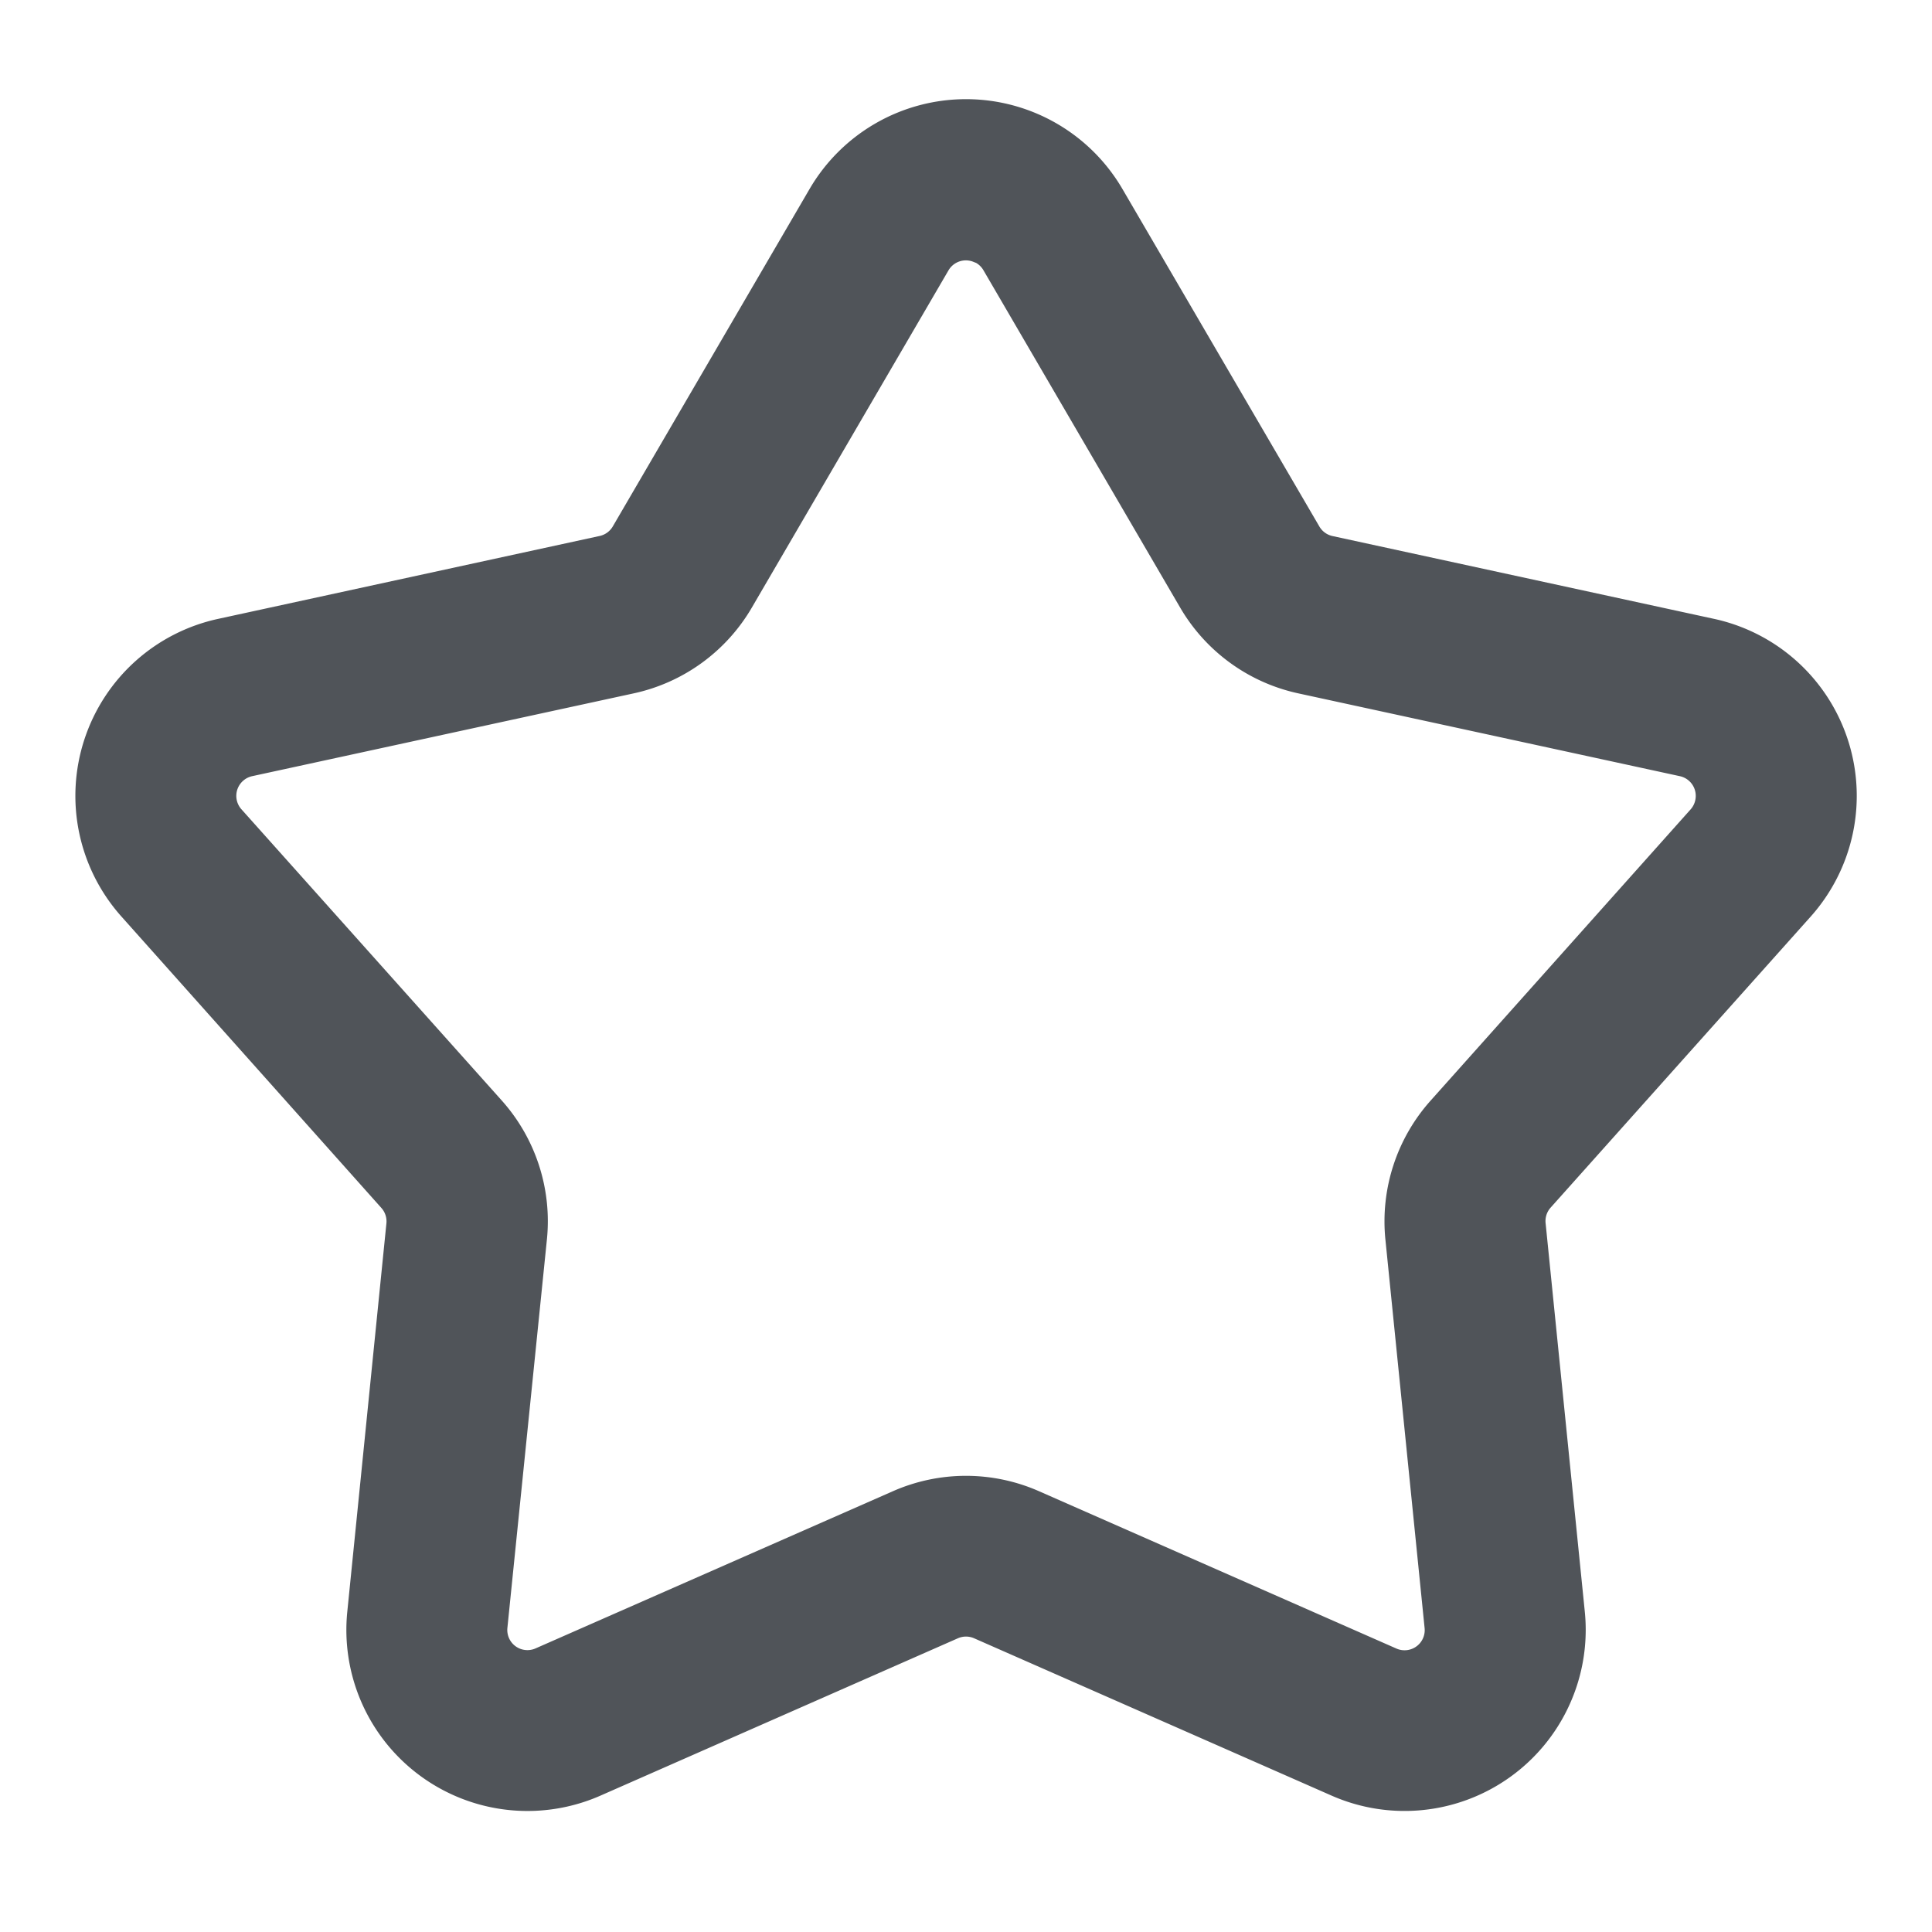 <svg id="icon-_collect" data-name="icon- collect" xmlns="http://www.w3.org/2000/svg" width="24" height="24" viewBox="0 0 24 24">
  <g id="bg">
    <rect id="矩形_1980" data-name="矩形 1980" width="24" height="24" fill="none" opacity="0.503"/>
    <rect id="矩形_1981" data-name="矩形 1981" width="20" height="20" transform="translate(2 2)" fill="none" opacity="0.503"/>
  </g>
  <path id="路径_1128" data-name="路径 1128" d="M12.862-89.957l-2.444,4.191a.25.25,0,0,1-.163.118L5.515-84.618a2.25,2.25,0,0,0-1.021.52,2.25,2.25,0,0,0-.18,3.177L7.544-77.3a.25.25,0,0,1,.062.192L7.12-72.283A2.25,2.25,0,0,0,7.3-71.151,2.25,2.25,0,0,0,10.265-70l4.441-1.955a.25.25,0,0,1,.2,0L19.348-70a2.25,2.25,0,0,0,1.132.179,2.25,2.25,0,0,0,2.013-2.464l-.487-4.827a.25.25,0,0,1,.062-.192L25.3-80.921a2.25,2.25,0,0,0,.52-1.021A2.25,2.25,0,0,0,24.1-84.618l-4.741-1.029a.25.25,0,0,1-.163-.118L16.75-89.957a2.25,2.25,0,0,0-.811-.811A2.25,2.25,0,0,0,12.862-89.957Zm2.07.917a.25.25,0,0,1,.09.09l2.444,4.191a2.25,2.25,0,0,0,1.467,1.066l4.741,1.029a.25.25,0,0,1,.191.3.25.25,0,0,1-.058.113l-3.231,3.619a2.25,2.25,0,0,0-.56,1.724l.487,4.827a.25.25,0,0,1-.224.274.25.25,0,0,1-.126-.02l-4.441-1.955a2.25,2.25,0,0,0-1.813,0L9.459-71.829a.25.25,0,0,1-.33-.128.25.25,0,0,1-.02-.126L9.6-76.91a2.25,2.25,0,0,0-.56-1.724L5.805-82.253a.25.25,0,0,1,.02-.353.25.25,0,0,1,.113-.058l4.741-1.029a2.25,2.25,0,0,0,1.467-1.066L14.59-88.95a.25.25,0,0,1,.316-.1Z" transform="translate(-2.806 92.306)" fill="#505459"/>
</svg>
